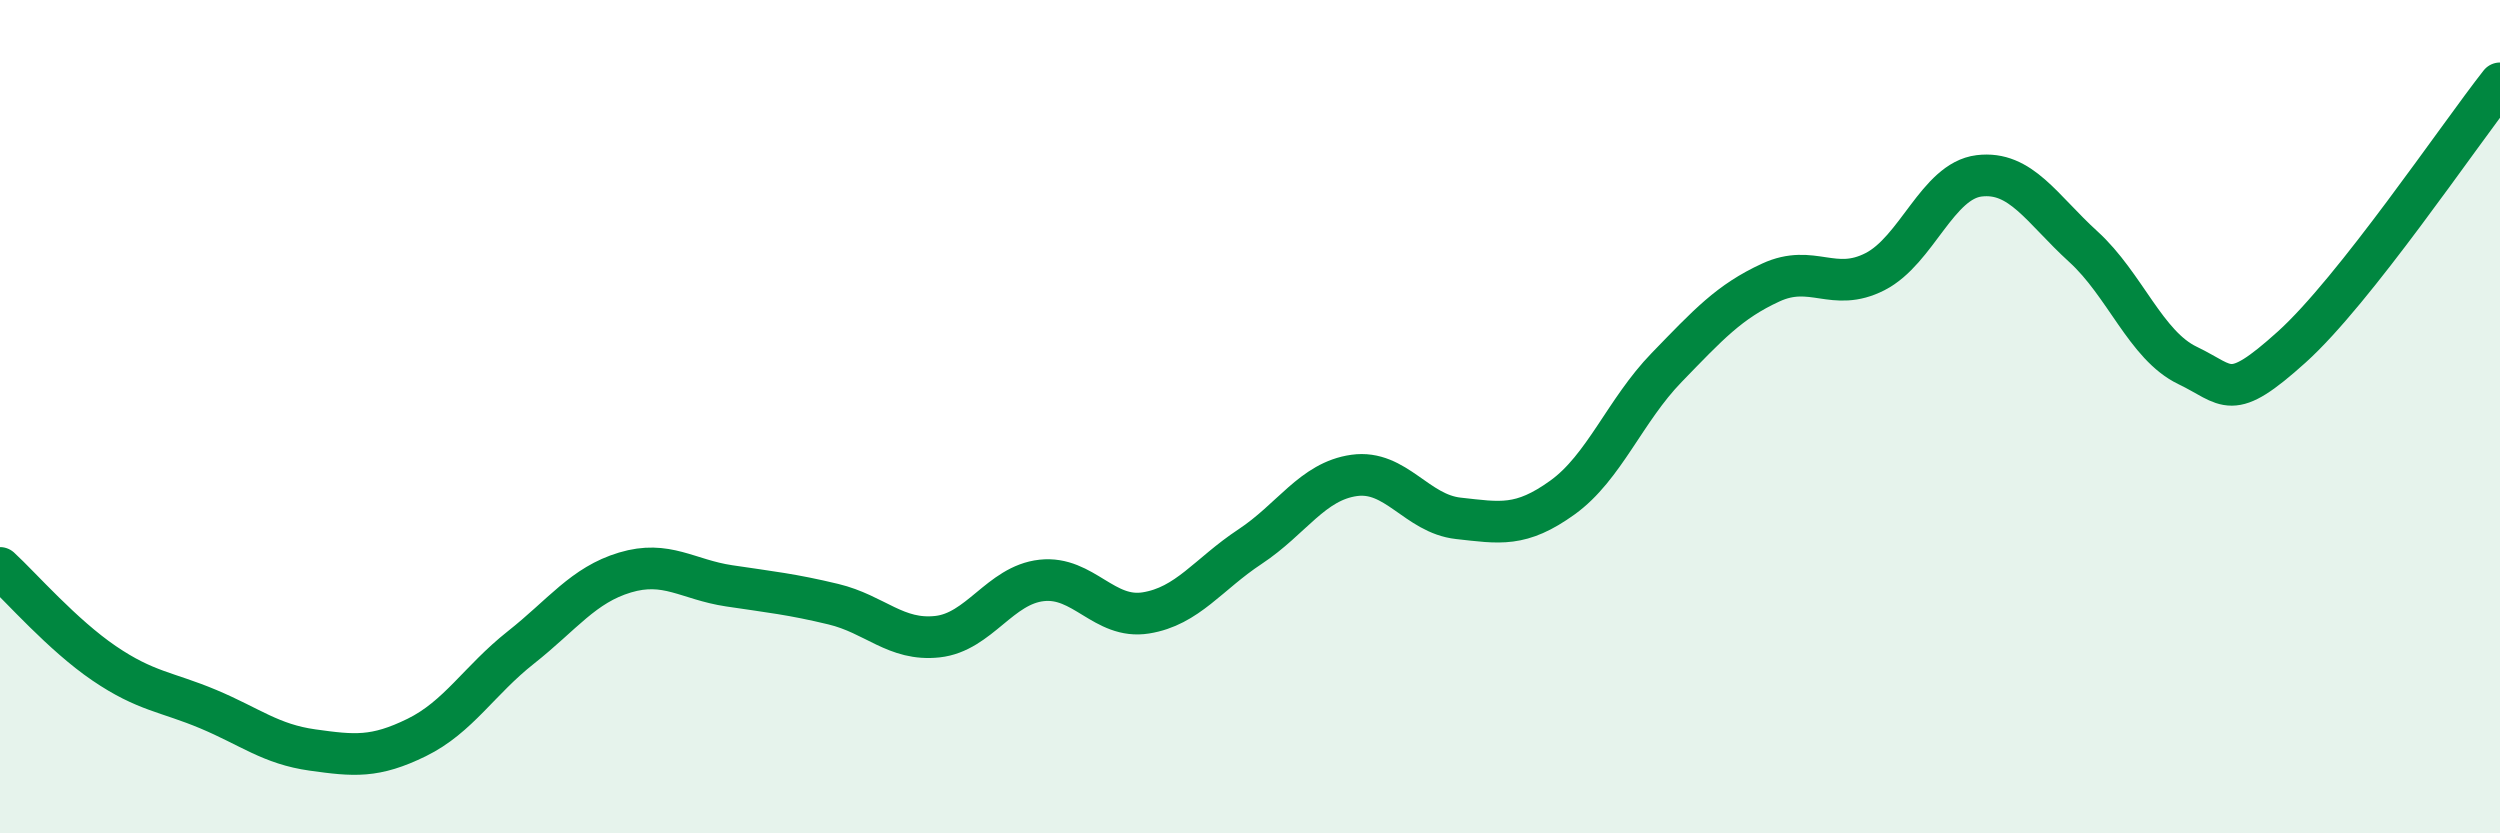 
    <svg width="60" height="20" viewBox="0 0 60 20" xmlns="http://www.w3.org/2000/svg">
      <path
        d="M 0,13.63 C 0.5,14.09 1.5,15.24 2.5,15.92 C 3.5,16.6 4,16.6 5,17.02 C 6,17.44 6.5,17.86 7.5,18 C 8.5,18.14 9,18.19 10,17.7 C 11,17.21 11.5,16.33 12.5,15.54 C 13.5,14.75 14,14.04 15,13.74 C 16,13.44 16.5,13.91 17.5,14.06 C 18.5,14.21 19,14.26 20,14.5 C 21,14.74 21.5,15.39 22.5,15.28 C 23.5,15.17 24,14.04 25,13.93 C 26,13.82 26.5,14.87 27.5,14.71 C 28.5,14.55 29,13.78 30,13.12 C 31,12.46 31.5,11.55 32.5,11.41 C 33.5,11.27 34,12.33 35,12.44 C 36,12.55 36.5,12.66 37.5,11.94 C 38.5,11.22 39,9.85 40,8.82 C 41,7.79 41.5,7.24 42.5,6.78 C 43.5,6.32 44,7.03 45,6.52 C 46,6.01 46.5,4.34 47.5,4.22 C 48.5,4.1 49,5.01 50,5.92 C 51,6.83 51.5,8.29 52.5,8.77 C 53.5,9.25 53.5,9.68 55,8.33 C 56.5,6.98 59,3.27 60,2L60 20L0 20Z"
        fill="#008740"
        opacity="0.1"
        stroke-linecap="round"
        stroke-linejoin="round"
      />
      <path
        d="M 0,13.63 C 0.5,14.09 1.5,15.24 2.5,15.92 C 3.5,16.6 4,16.6 5,17.02 C 6,17.44 6.5,17.86 7.5,18 C 8.5,18.14 9,18.19 10,17.7 C 11,17.21 11.5,16.33 12.5,15.54 C 13.5,14.75 14,14.04 15,13.74 C 16,13.44 16.5,13.91 17.5,14.06 C 18.5,14.21 19,14.26 20,14.5 C 21,14.74 21.5,15.39 22.5,15.28 C 23.5,15.17 24,14.04 25,13.93 C 26,13.82 26.5,14.87 27.5,14.71 C 28.5,14.55 29,13.78 30,13.12 C 31,12.46 31.5,11.55 32.5,11.41 C 33.5,11.27 34,12.33 35,12.44 C 36,12.55 36.5,12.66 37.5,11.94 C 38.5,11.22 39,9.85 40,8.82 C 41,7.79 41.5,7.24 42.5,6.78 C 43.5,6.32 44,7.03 45,6.52 C 46,6.01 46.5,4.34 47.5,4.22 C 48.5,4.1 49,5.01 50,5.92 C 51,6.83 51.5,8.29 52.5,8.77 C 53.5,9.25 53.5,9.68 55,8.33 C 56.5,6.98 59,3.27 60,2"
        stroke="#008740"
        stroke-width="1"
        fill="none"
        stroke-linecap="round"
        stroke-linejoin="round"
      />
    </svg>
  